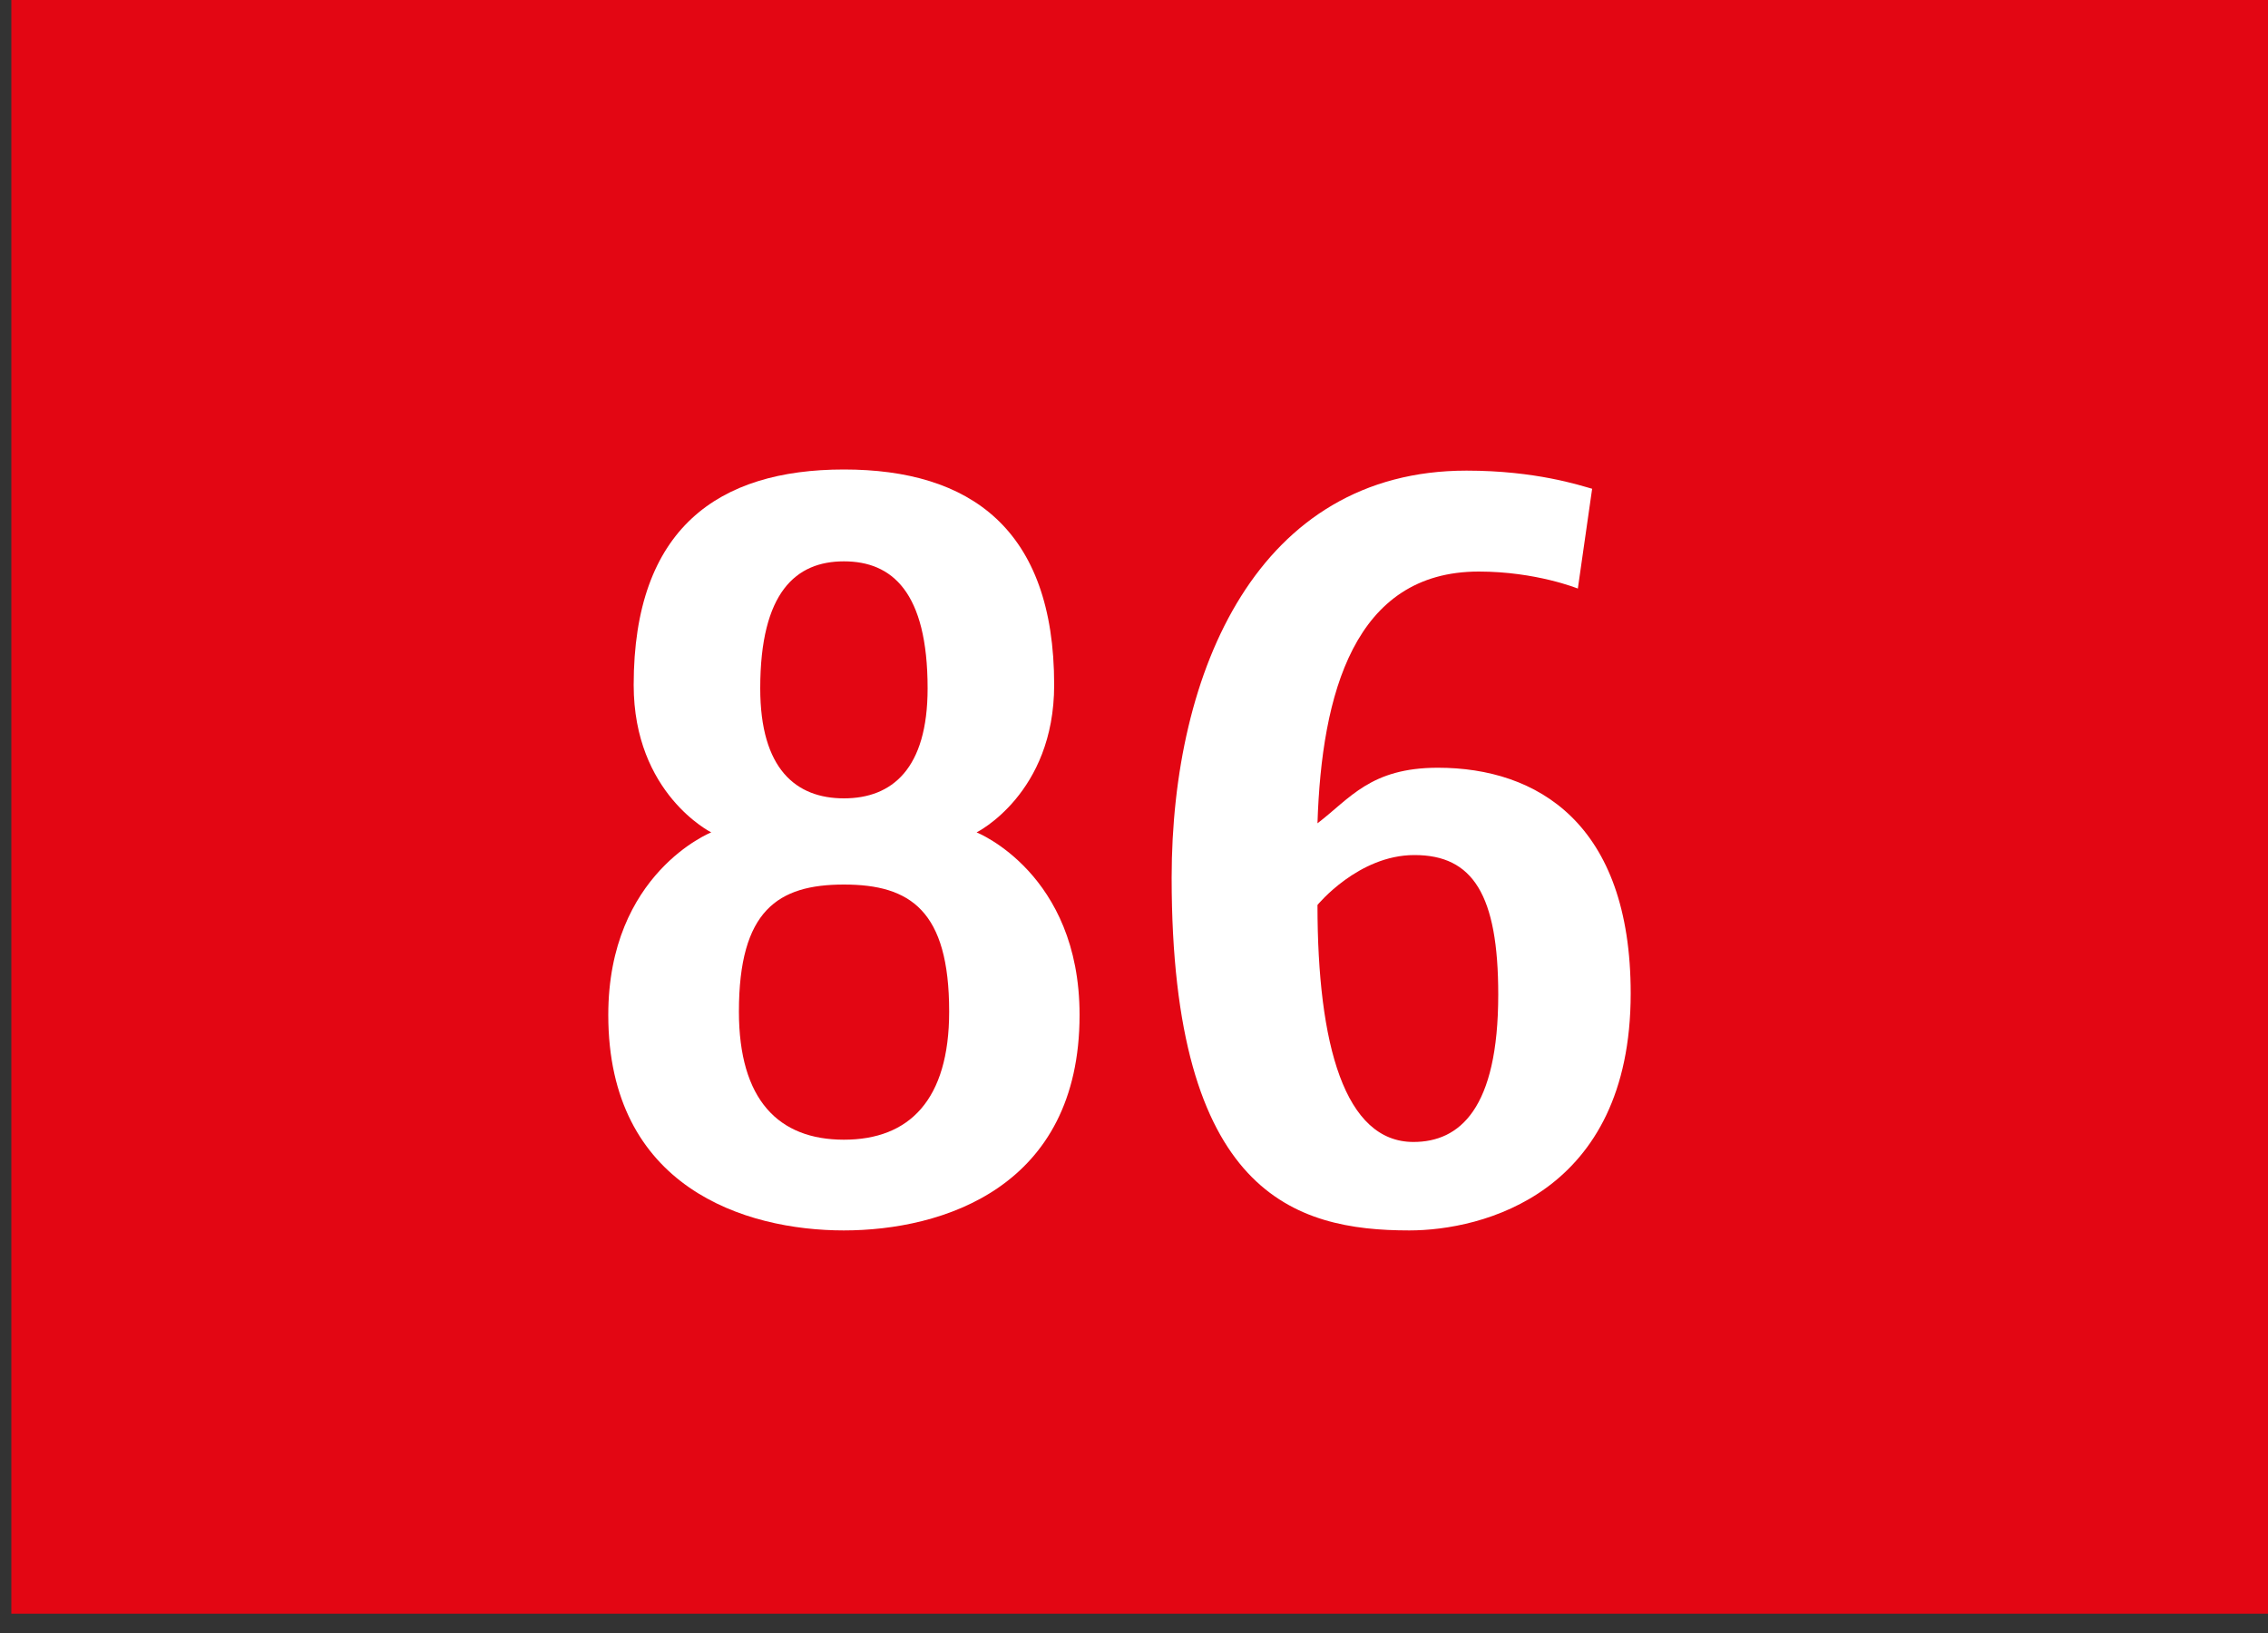 <svg width="100" height="72" viewBox="0 0 100 72" fill="none" xmlns="http://www.w3.org/2000/svg">
<rect x="0" y="0" width="100" height="72" fill="#333333" stroke="none"/>
<g clip-path="url(#clip0_7_638)">
<path d="M100 0H0.5V71.15H100V0Z" fill="#E30613"/>
<path d="M37.21 54.25C32.85 54.25 26.82 52.35 26.82 44.75C26.82 38.5 31.36 36.7 31.36 36.7C31.36 36.7 27.94 35 27.94 30.2C27.94 23.3 31.67 20.7 37.21 20.7C42.75 20.7 46.48 23.3 46.48 30.2C46.48 35 43.06 36.7 43.06 36.7C43.06 36.7 47.6 38.5 47.6 44.75C47.6 52.35 41.57 54.25 37.2 54.25H37.21ZM37.21 39C34.29 39 32.58 40.15 32.58 44.6C32.58 48.5 34.33 50.25 37.21 50.25C40.09 50.25 41.85 48.5 41.85 44.6C41.85 40.15 40.14 39 37.21 39ZM37.21 24.75C35.1 24.75 33.52 26.1 33.52 30.35C33.52 33.9 35.09 35.2 37.21 35.2C39.33 35.2 40.9 33.9 40.9 30.35C40.9 26.1 39.33 24.75 37.21 24.75Z" fill="white"/>
<path d="M62.14 54.25C57.1 54.25 51.66 52.65 51.66 38.7C51.66 29.55 55.48 20.75 64.66 20.75C67.72 20.75 69.66 21.4 70.2 21.55L69.57 25.95C69.57 25.95 67.73 25.2 65.2 25.2C59.71 25.2 58.27 30.6 58.09 36.3C59.53 35.2 60.43 33.85 63.4 33.85C67.77 33.85 71.9 36.3 71.9 43.8C71.9 52.65 65.33 54.25 62.14 54.25ZM62.36 37.7C59.89 37.7 58.09 39.9 58.09 39.9C58.09 46.1 59.3 50.35 62.32 50.35C64.35 50.35 66.06 48.9 66.06 43.85C66.06 39.45 64.94 37.7 62.37 37.7H62.36Z" fill="white"/>
</g>
<defs>
<clipPath id="clip0_7_638">
<rect width="99.5" height="71.15" fill="white" transform="translate(0.5)"/>
</clipPath>
</defs>
</svg>
